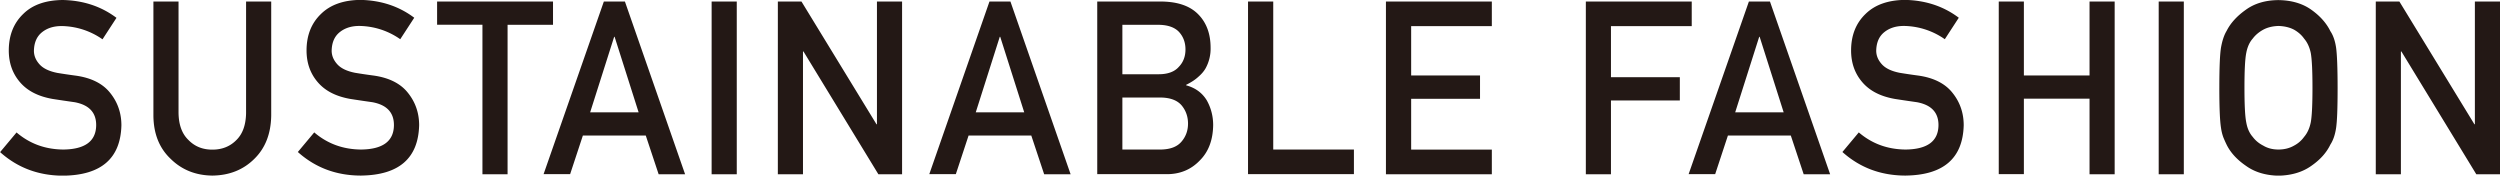 <svg xmlns="http://www.w3.org/2000/svg" width="299" height="21" fill="none" viewBox="0 0 299 21"><g fill="#231815" clip-path="url(#a)"><path d="M1.966 15.83q2.373 2.037 5.627 2.054c2.576-.034 3.875-.993 3.91-2.876.022-1.54-.848-2.465-2.577-2.785-.802-.114-1.672-.24-2.621-.388-1.706-.296-2.994-.947-3.887-1.974-.915-1.05-1.367-2.328-1.367-3.824 0-1.803.576-3.264 1.729-4.37C3.887.57 5.469.022 7.514 0c2.463.057 4.598.765 6.417 2.134L12.26 4.702a8.7 8.7 0 0 0-4.903-1.586q-1.39 0-2.305.719c-.644.502-.972 1.244-.994 2.237 0 .593.225 1.13.666 1.62q.66.737 2.136 1.028c.542.09 1.288.205 2.225.33 1.853.263 3.232.96 4.113 2.09.881 1.106 1.322 2.396 1.322 3.857-.102 3.949-2.418 5.957-6.949 6.014-2.937 0-5.457-.935-7.558-2.819l1.966-2.35zM18.348.183h3.005v13.33c.023 1.404.407 2.477 1.175 3.219.746.776 1.695 1.164 2.87 1.164s2.135-.388 2.892-1.165c.746-.741 1.119-1.814 1.141-3.218V.183h3.006v13.65c-.034 2.168-.712 3.891-2.023 5.17-1.322 1.312-2.994 1.974-5.016 1.997-1.989-.023-3.65-.685-4.983-1.997-1.355-1.279-2.045-2.99-2.067-5.159zM37.578 15.83q2.372 2.037 5.626 2.054c2.576-.034 3.876-.993 3.91-2.876.022-1.54-.848-2.465-2.576-2.785-.803-.114-1.673-.24-2.622-.388-1.706-.296-2.994-.947-3.886-1.974-.916-1.05-1.367-2.328-1.367-3.824 0-1.803.576-3.264 1.728-4.37C39.51.57 41.081.01 43.125-.012c2.463.057 4.599.764 6.418 2.134L47.87 4.69a8.7 8.7 0 0 0-4.904-1.587q-1.39 0-2.305.72c-.644.501-.971 1.243-.994 2.236 0 .594.226 1.13.666 1.62q.662.738 2.136 1.028c.542.091 1.288.206 2.226.331 1.853.263 3.231.959 4.112 2.089.882 1.107 1.322 2.396 1.322 3.857-.102 3.95-2.418 5.958-6.948 6.015-2.938 0-5.458-.936-7.559-2.82l1.966-2.35zM57.7 2.956h-5.423V.183H66.14v2.784h-5.434V20.84H57.7zM77.225 16.206h-7.513l-1.525 4.623h-3.175L72.22.183h2.52l7.197 20.657h-3.164l-1.536-4.622zm-.847-2.773-2.87-9.028h-.056l-2.87 9.028h5.795M85.111.183h3.006V20.84H85.11zM93.031.183h2.825l8.971 14.677h.056V.183h3.006V20.84h-2.836l-8.96-14.688h-.056V20.84H93.03zM123.356 16.206h-7.513l-1.526 4.623h-3.174L118.34.183h2.508l7.197 20.657h-3.164l-1.536-4.622zm-.859-2.773-2.869-9.028h-.057l-2.87 9.028h5.796M131.23.183h7.683c1.944.022 3.412.525 4.395 1.529.995 1.004 1.48 2.351 1.48 4.006a4.86 4.86 0 0 1-.587 2.43c-.203.366-.508.72-.893 1.05-.384.355-.87.663-1.446.948v.057c1.085.297 1.898.88 2.452 1.77.52.912.78 1.917.78 2.99-.023 1.78-.554 3.195-1.605 4.234-1.039 1.084-2.35 1.632-3.909 1.632h-8.35zm3.006 2.773v5.923h4.338c1.096 0 1.899-.296 2.418-.89.531-.548.791-1.244.791-2.077s-.26-1.54-.791-2.111c-.519-.537-1.322-.822-2.418-.834h-4.338zm0 8.708v6.22h4.621c1.118-.023 1.932-.33 2.452-.947q.779-.908.779-2.157c0-.833-.26-1.575-.779-2.191-.52-.594-1.334-.902-2.452-.925zM149.275.183h3.005v17.701h9.649v2.945h-12.665V.183zM165.758.183h12.665v2.944h-9.649v5.9h8.237v2.786h-8.237v6.083h9.649v2.944h-12.665zM189.666.183h12.665v2.944h-9.66v6.106h8.237v2.785h-8.237v8.822h-3.005zM214.173 16.206h-7.514l-1.525 4.623h-3.175L209.167.183h2.52l7.197 20.657h-3.164l-1.536-4.622zm-.848-2.773-2.87-9.028h-.056l-2.87 9.028h5.796M222.306 15.83q2.372 2.037 5.627 2.054c2.576-.034 3.875-.993 3.909-2.876.023-1.54-.847-2.465-2.576-2.785-.802-.114-1.672-.24-2.621-.388-1.706-.296-2.994-.947-3.887-1.974-.915-1.05-1.367-2.328-1.367-3.824 0-1.803.576-3.264 1.729-4.37C224.238.57 225.809.01 227.854-.012c2.463.057 4.598.764 6.417 2.134l-1.672 2.568a8.7 8.7 0 0 0-4.903-1.587q-1.39 0-2.305.72c-.644.501-.972 1.243-.995 2.236 0 .594.226 1.13.667 1.62q.661.738 2.135 1.028c.543.091 1.288.206 2.226.331 1.853.263 3.231.959 4.113 2.089.881 1.107 1.322 2.396 1.322 3.857-.102 3.95-2.418 5.958-6.949 6.015-2.937 0-5.457-.936-7.558-2.82l1.965-2.35zM249.909 11.801h-7.853v9.028h-3.005V.183h3.005v8.845h7.853V.183h3.005V20.84h-3.005v-9.039M258.18.183h3.005V20.84h-3.005zM265.432 10.5q0-3.612.203-4.828c.147-.81.362-1.472.667-1.974.474-.947 1.254-1.792 2.304-2.534 1.04-.753 2.339-1.141 3.898-1.153 1.571.023 2.893.411 3.944 1.165 1.039.741 1.796 1.597 2.259 2.545.339.502.565 1.152.689 1.974.113.81.181 2.42.181 4.817 0 2.396-.056 3.96-.181 4.793-.124.833-.361 1.495-.689 1.997-.463.959-1.209 1.792-2.259 2.523-1.051.753-2.362 1.152-3.944 1.187-1.559-.035-2.858-.434-3.898-1.187-1.062-.73-1.83-1.564-2.304-2.523a15 15 0 0 1-.396-.89 5.5 5.5 0 0 1-.271-1.107q-.204-1.25-.203-4.793zm3.005 0c0 2.032.068 3.413.215 4.132q.186 1.078.779 1.746c.317.422.735.776 1.254 1.038.509.308 1.119.468 1.819.468.701 0 1.334-.16 1.865-.468a3.44 3.44 0 0 0 1.197-1.038c.384-.445.656-1.027.802-1.746q.204-1.082.204-4.132c0-2.031-.068-3.424-.204-4.166-.146-.696-.418-1.278-.802-1.723-.293-.422-.7-.776-1.197-1.061q-.78-.411-1.865-.446c-.7.023-1.31.172-1.819.446q-.779.428-1.254 1.06c-.395.446-.644 1.017-.779 1.724-.147.742-.215 2.123-.215 4.166M284.143.183h2.824l8.971 14.677h.057V.183H299V20.84h-2.836l-8.96-14.688h-.056V20.84h-3.005z"/></g><defs><clipPath id="a"><path fill="#fff" d="M0 0h299v21H0z"/></clipPath></defs></svg>